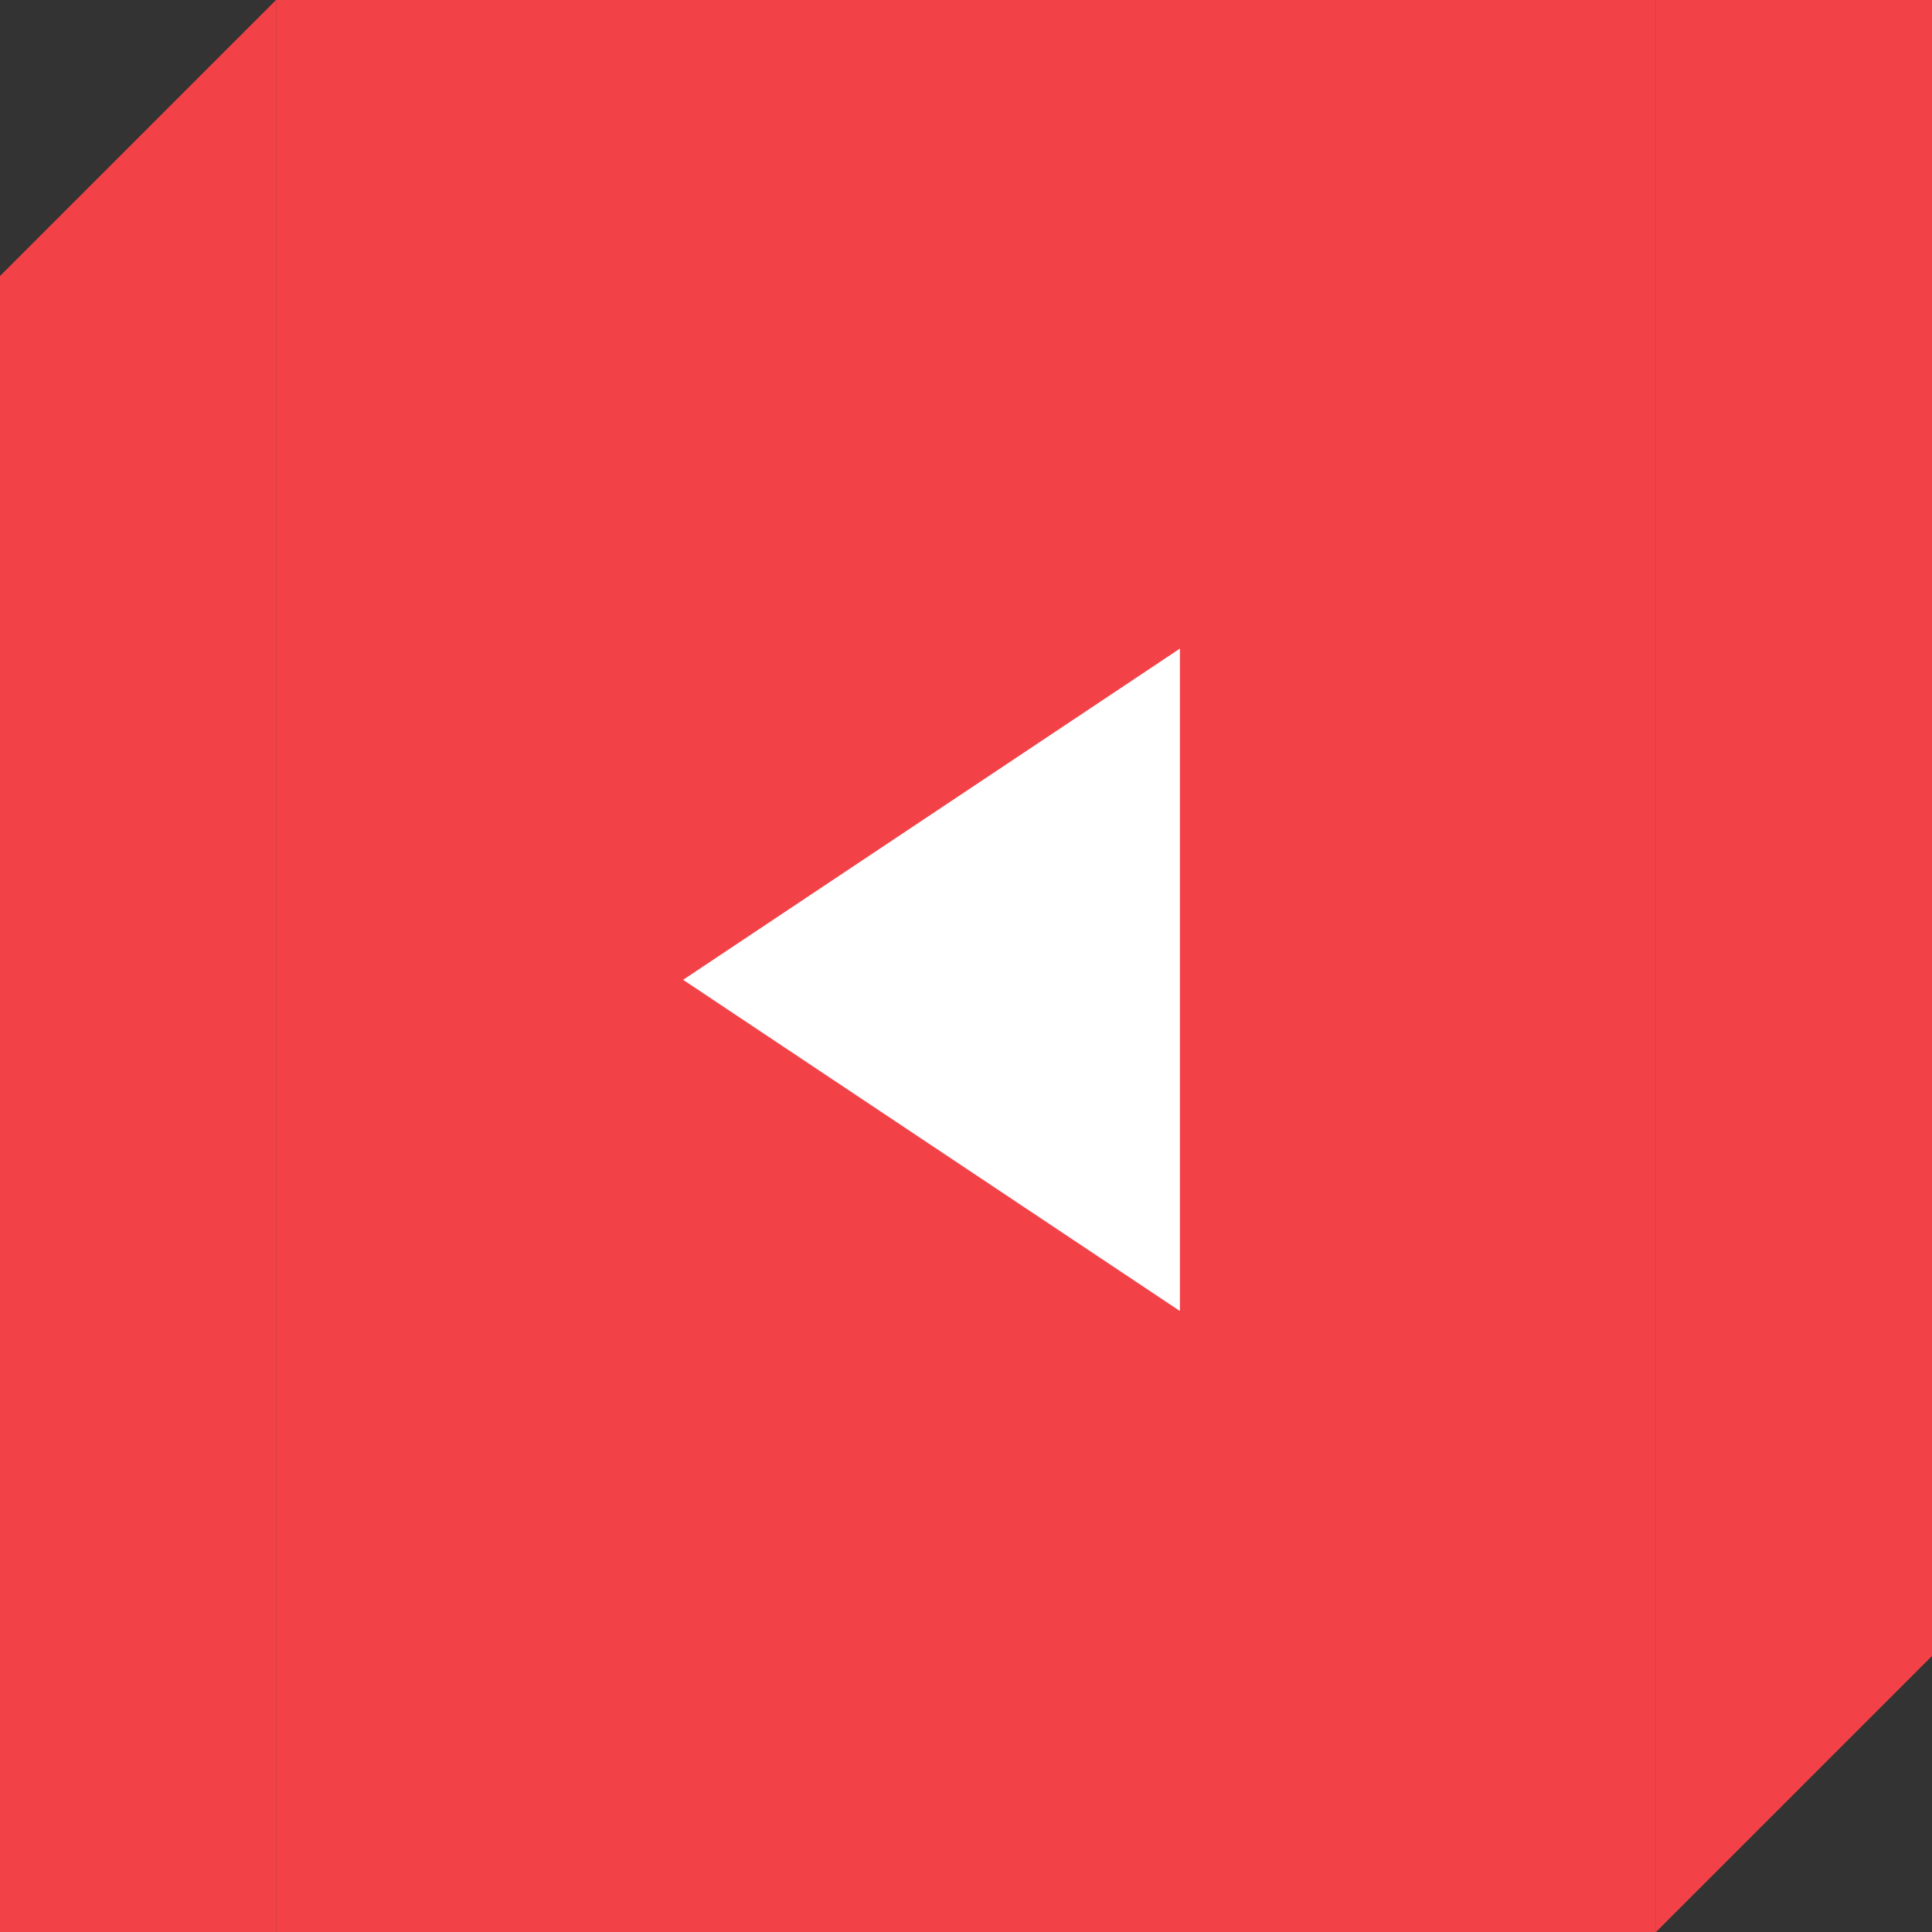 <svg width="56" height="56" viewBox="0 0 56 56" fill="none" xmlns="http://www.w3.org/2000/svg">
<rect x="0" y="0" width="56" height="56" fill="#333333" stroke="none"/>
<g clip-path="url(#clip0_439_635)">
<path d="M0 8L8 0V56H0V8Z" fill="#F24248"/>
<rect width="40" height="56" transform="translate(8)" fill="#F24248"/>
<path d="M19.8 28.4L34.2 18.8L34.2 38L19.8 28.4Z" fill="white"/>
<path d="M56 48L48 56V0H56V48Z" fill="#F24248"/>
</g>
<defs>
<clipPath id="clip0_439_635">
<rect width="56" height="56" fill="white"/>
</clipPath>
</defs>
</svg>
